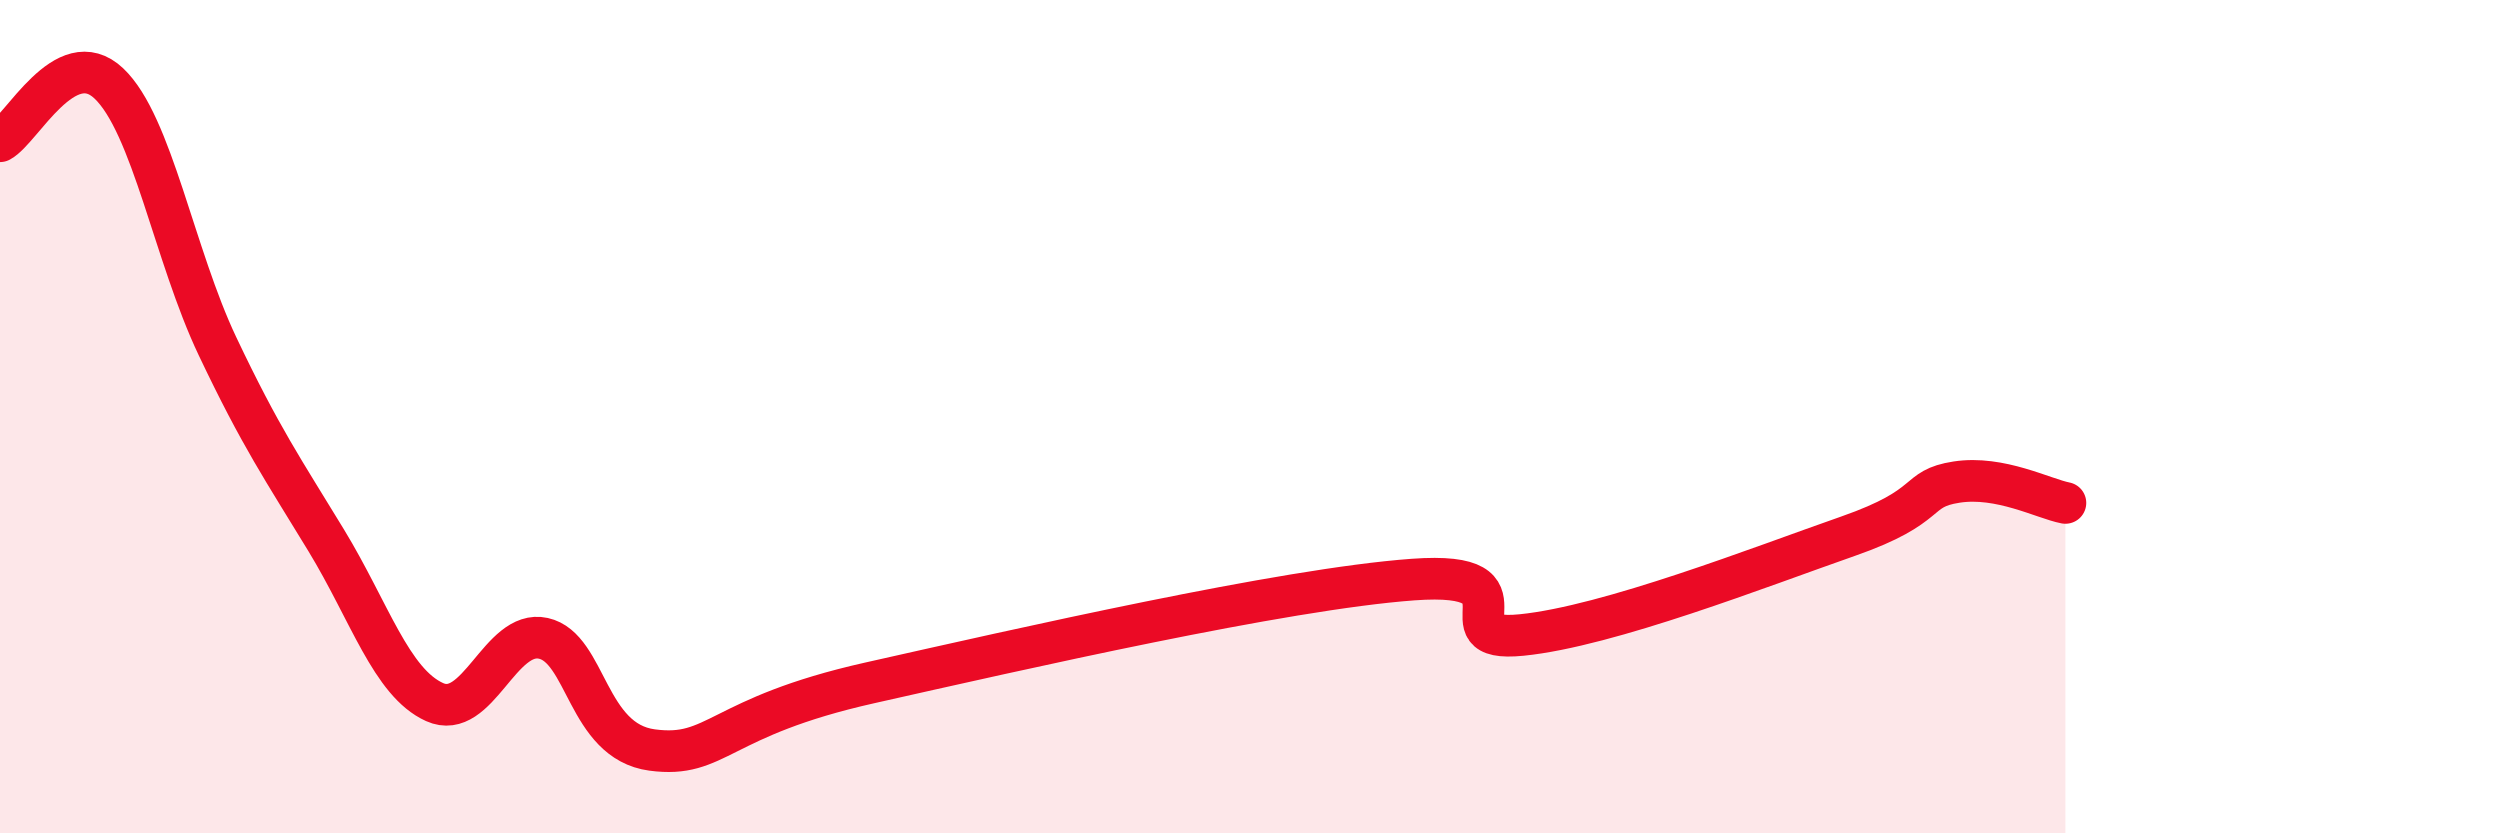 
    <svg width="60" height="20" viewBox="0 0 60 20" xmlns="http://www.w3.org/2000/svg">
      <path
        d="M 0,3.39 C 0.52,3.11 1.57,1.02 2.61,2 C 3.65,2.98 4.18,6.12 5.22,8.31 C 6.26,10.5 6.79,11.26 7.83,12.97 C 8.87,14.68 9.39,16.38 10.43,16.85 C 11.47,17.32 12,15.09 13.04,15.32 C 14.08,15.55 14.08,17.79 15.65,18 C 17.22,18.21 17.22,17.21 20.87,16.39 C 24.52,15.57 30.78,14.14 33.91,13.91 C 37.04,13.68 34.43,15.45 36.52,15.24 C 38.61,15.03 42.26,13.6 44.35,12.87 C 46.44,12.14 45.92,11.73 46.96,11.57 C 48,11.41 49.05,11.97 49.57,12.07L49.57 20L0 20Z"
        fill="#EB0A25"
        opacity="0.1"
        stroke-linecap="round"
        stroke-linejoin="round"
      />
      <path
        d="M 0,3.39 C 0.52,3.11 1.57,1.02 2.61,2 C 3.65,2.98 4.18,6.12 5.22,8.31 C 6.26,10.5 6.79,11.26 7.83,12.97 C 8.87,14.68 9.39,16.38 10.43,16.85 C 11.47,17.32 12,15.09 13.04,15.32 C 14.08,15.55 14.08,17.79 15.65,18 C 17.22,18.21 17.22,17.21 20.87,16.39 C 24.52,15.57 30.78,14.14 33.91,13.91 C 37.04,13.68 34.43,15.45 36.52,15.24 C 38.61,15.03 42.26,13.6 44.35,12.87 C 46.44,12.14 45.92,11.73 46.96,11.57 C 48,11.41 49.05,11.97 49.57,12.07"
        stroke="#EB0A25"
        stroke-width="1"
        fill="none"
        stroke-linecap="round"
        stroke-linejoin="round"
      />
    </svg>
  